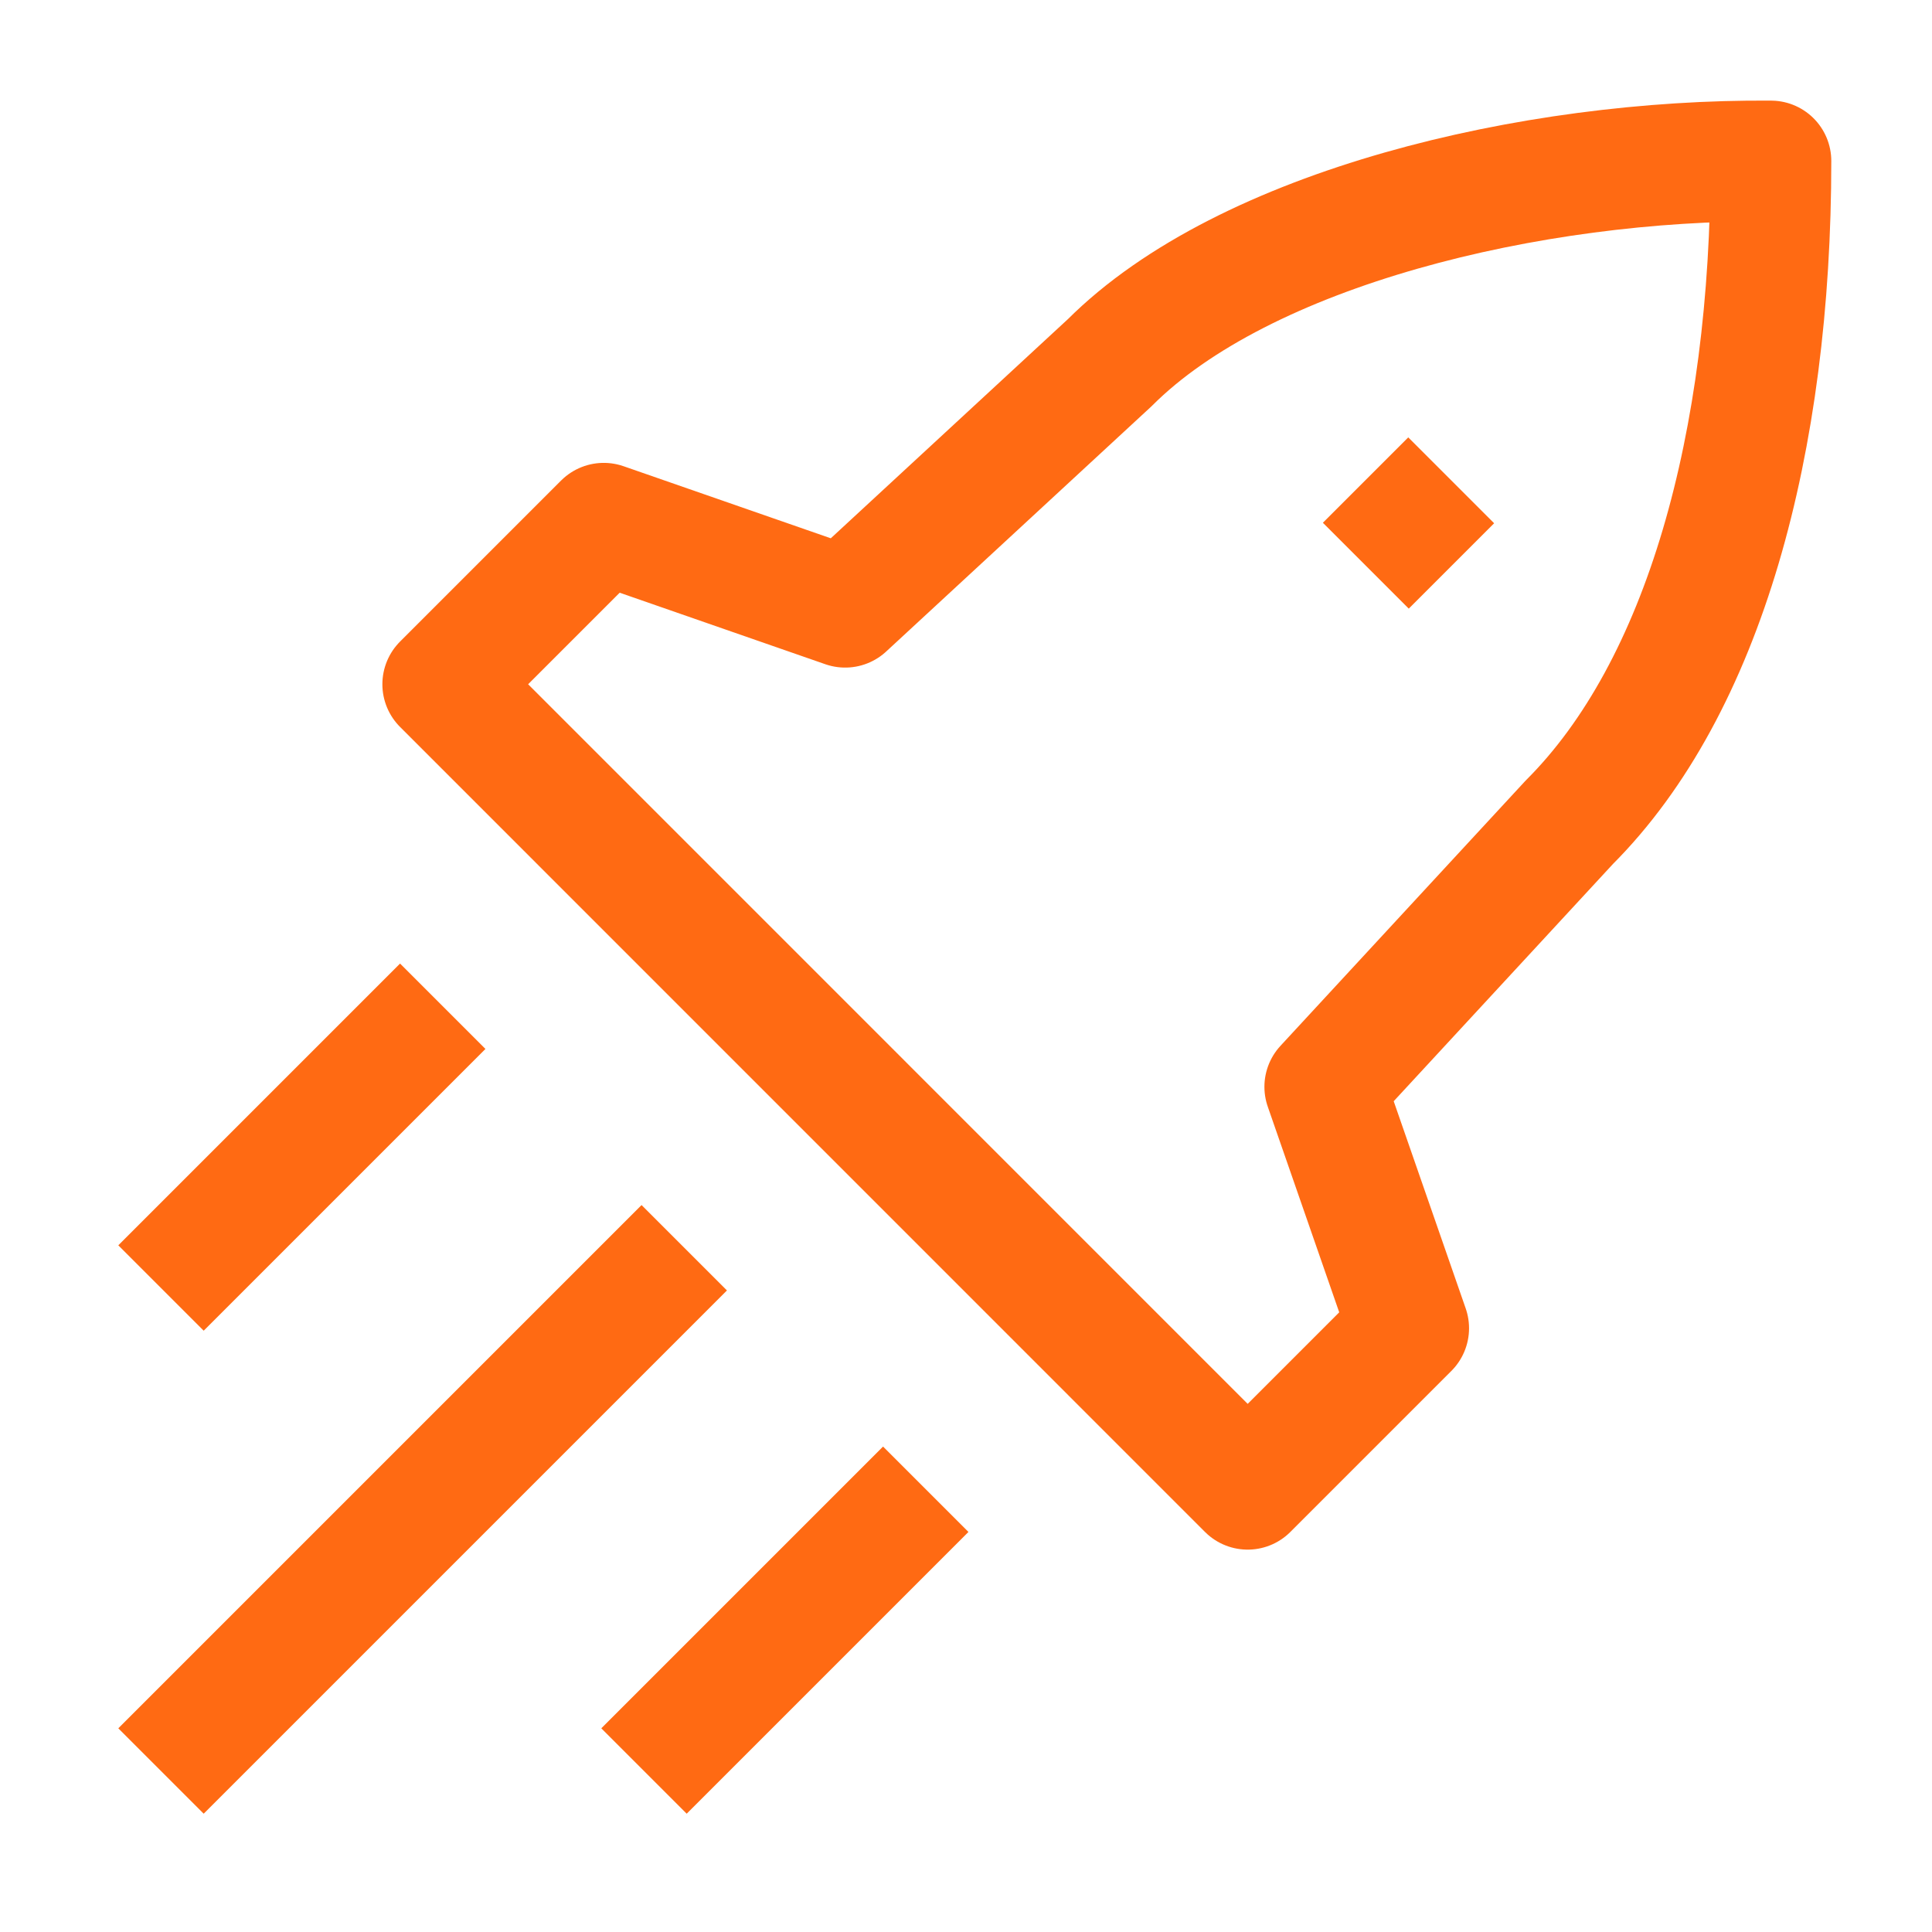 <svg xmlns="http://www.w3.org/2000/svg" viewBox="0 0 24 24" width="36" height="36" color="#ff6a13" fill="none">
    <path d="M10.499 7.543L13.786 4.505C15.459 2.832 19.023 1.977 21.999 2C21.999 5.5 21.168 8.541 19.495 10.214L16.457 13.501L17.499 16.5L15.499 18.5L5.5 8.5L7.5 6.5L10.499 7.543Z" stroke="#ff6a13" stroke-width="1.5" stroke-linejoin="round"></path>
    <path d="M17.494 6.494L17.5 6.5" stroke="#ff6a13" stroke-width="1.5" stroke-linecap="square" stroke-linejoin="round"></path>
    <path d="M2 22L8.5 15.5M8 22L11.5 18.5M2 16L5.5 12.5" stroke="#ff6a13" stroke-width="1.5"></path>
</svg>